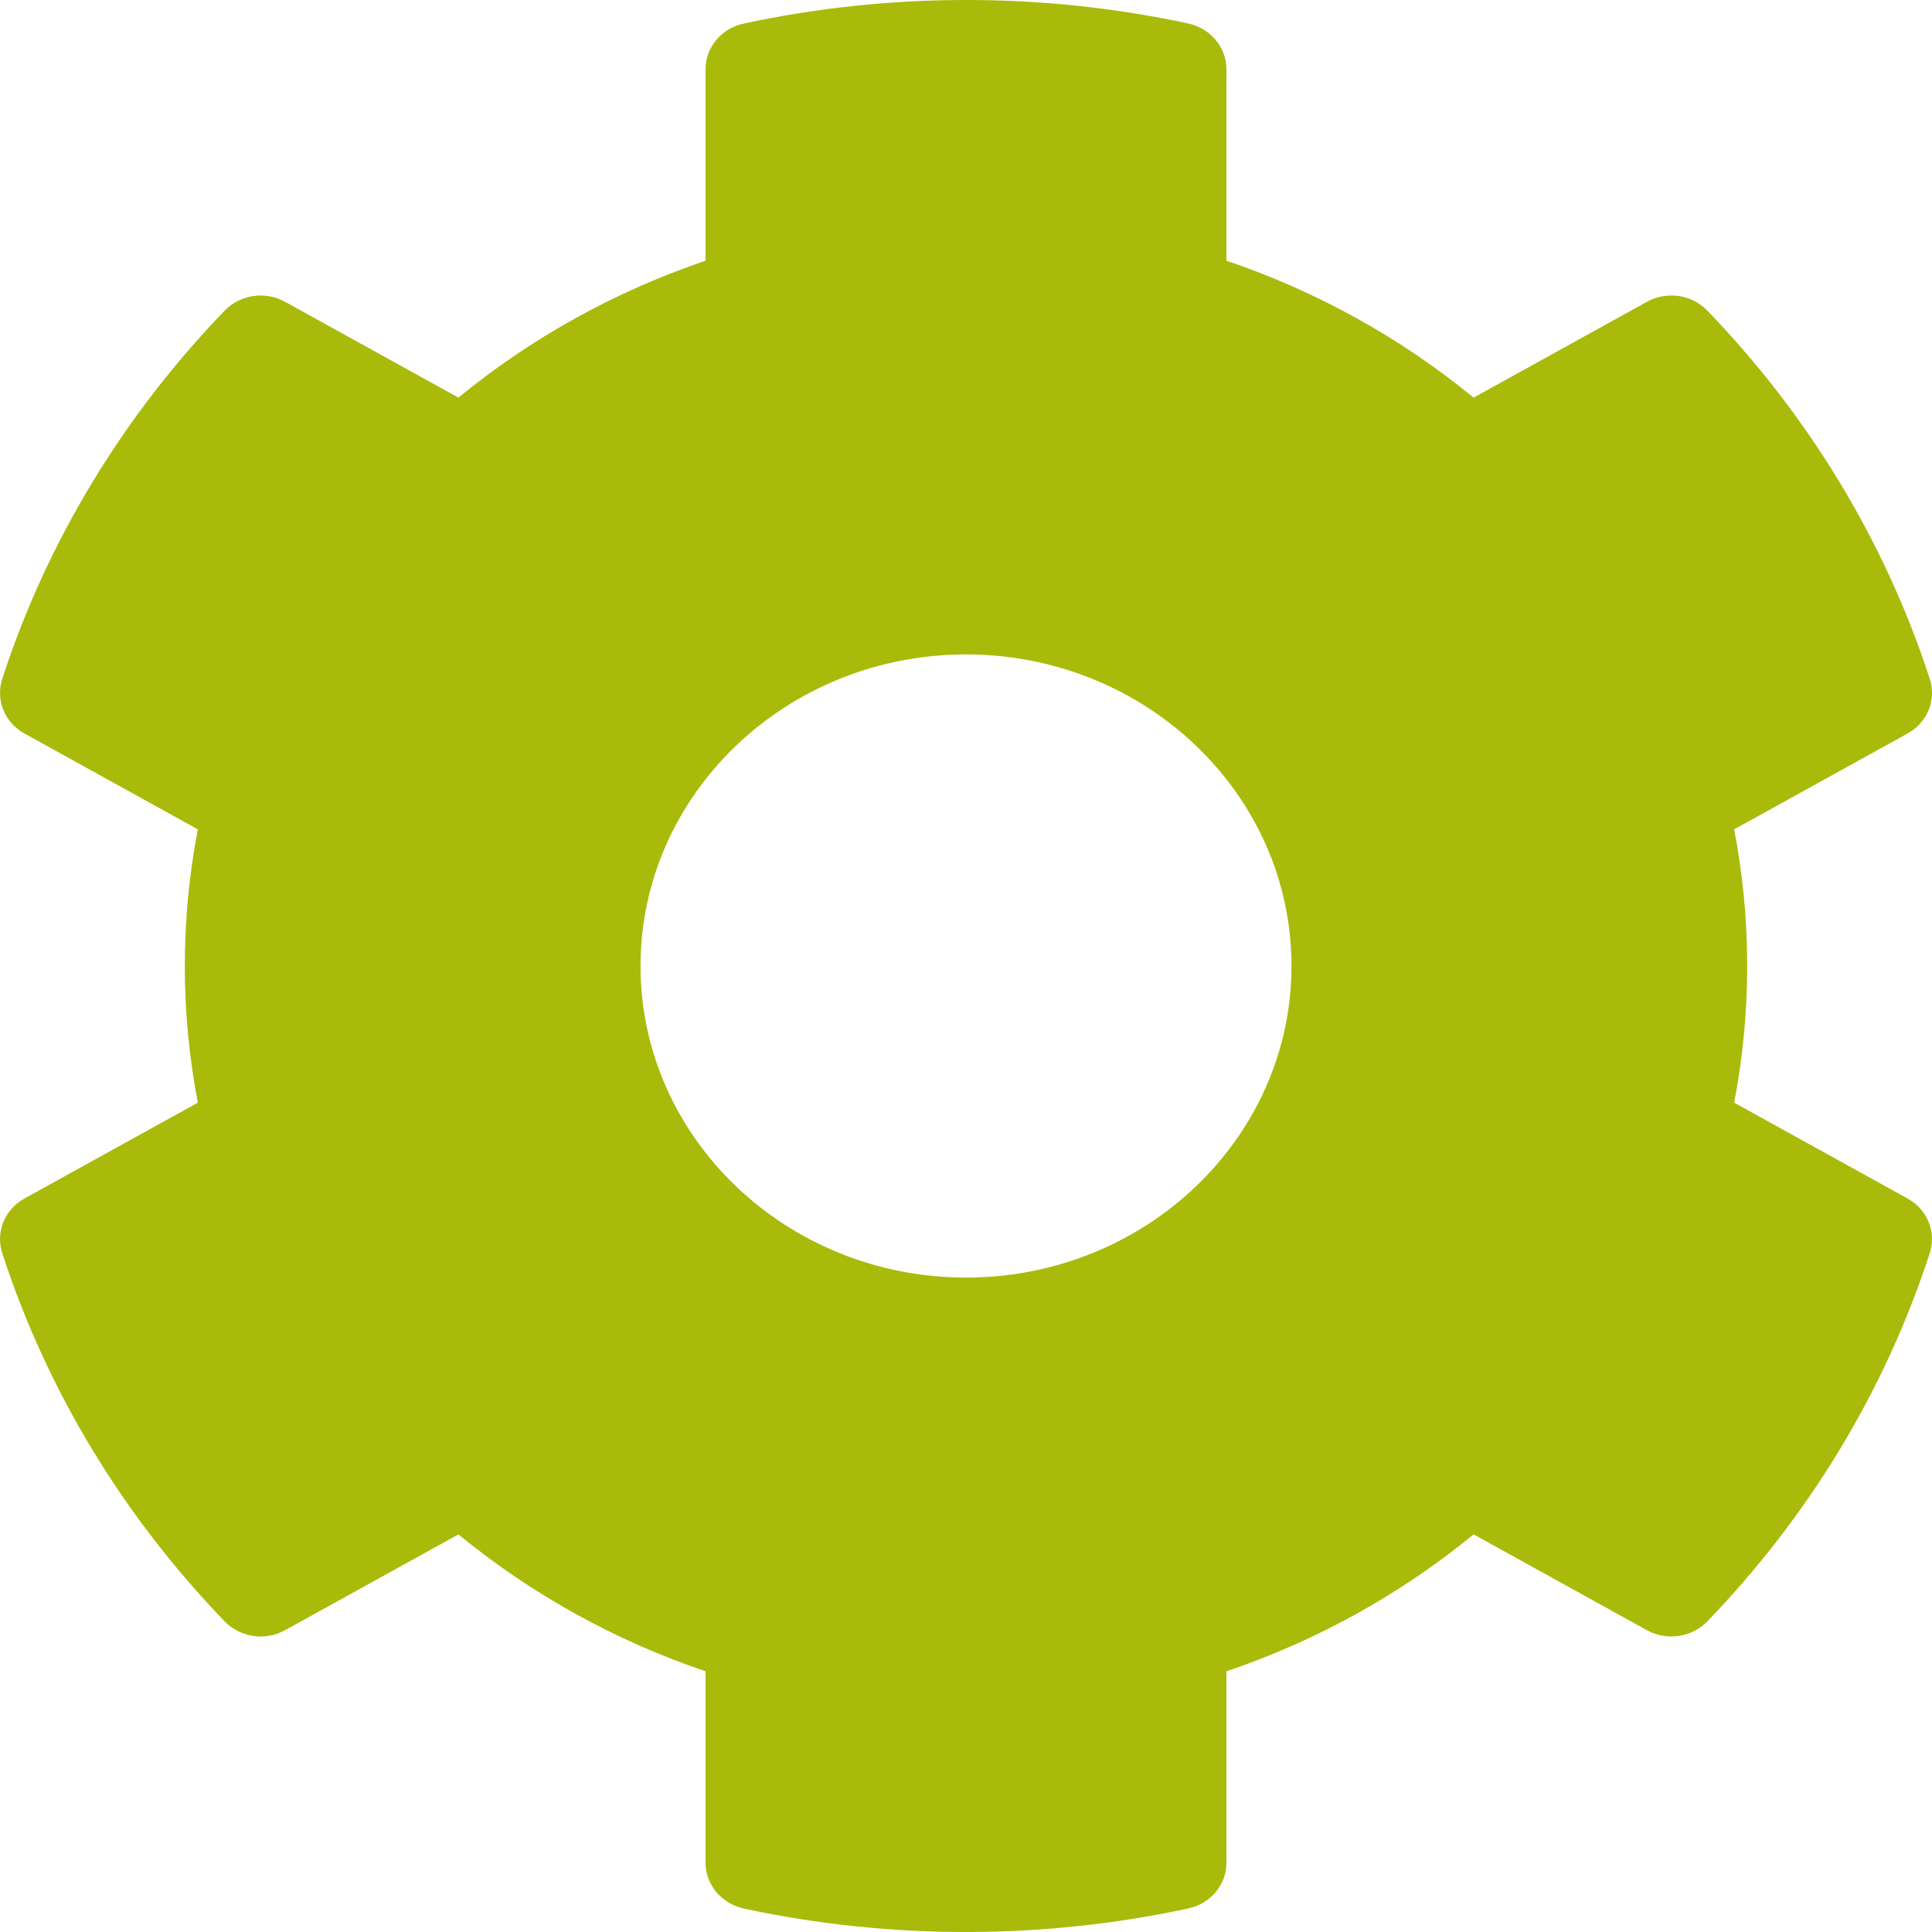 <svg width="15" height="15" viewBox="0 0 15 15" fill="none" xmlns="http://www.w3.org/2000/svg">
<path fill-rule="evenodd" clip-rule="evenodd" d="M14.81 9.305L13.464 8.561C13.599 7.86 13.599 7.14 13.464 6.439L14.81 5.695C14.964 5.61 15.036 5.434 14.983 5.272C14.633 4.194 14.036 3.22 13.255 2.411C13.135 2.286 12.94 2.258 12.787 2.343L11.441 3.087C10.875 2.623 10.225 2.262 9.522 2.024V0.537C9.522 0.367 9.398 0.22 9.225 0.182C8.065 -0.067 6.879 -0.055 5.774 0.183C5.601 0.22 5.478 0.367 5.478 0.537V2.024C4.776 2.262 4.125 2.623 3.559 3.087L2.213 2.343C2.06 2.258 1.865 2.287 1.745 2.411C0.964 3.22 0.367 4.194 0.017 5.272C-0.035 5.434 0.036 5.61 0.19 5.695L1.536 6.439C1.401 7.14 1.401 7.86 1.536 8.561L0.19 9.305C0.036 9.39 -0.035 9.566 0.017 9.728C0.367 10.806 0.964 11.78 1.745 12.589C1.865 12.713 2.06 12.742 2.213 12.657L3.559 11.913C4.125 12.377 4.775 12.738 5.478 12.976V14.463C5.478 14.633 5.602 14.78 5.775 14.818C6.935 15.067 8.121 15.055 9.226 14.817C9.399 14.78 9.522 14.633 9.522 14.463V12.976C10.225 12.738 10.875 12.377 11.441 11.913L12.787 12.657C12.94 12.742 13.135 12.713 13.255 12.589C14.036 11.78 14.633 10.806 14.983 9.728C15.035 9.566 14.964 9.39 14.81 9.305ZM7.5 5.081C8.894 5.081 10.027 6.166 10.027 7.5C10.027 8.834 8.894 9.919 7.5 9.919C6.106 9.919 4.973 8.834 4.973 7.5C4.973 6.166 6.106 5.081 7.5 5.081Z" fill="#AABA0A"/>
</svg>
